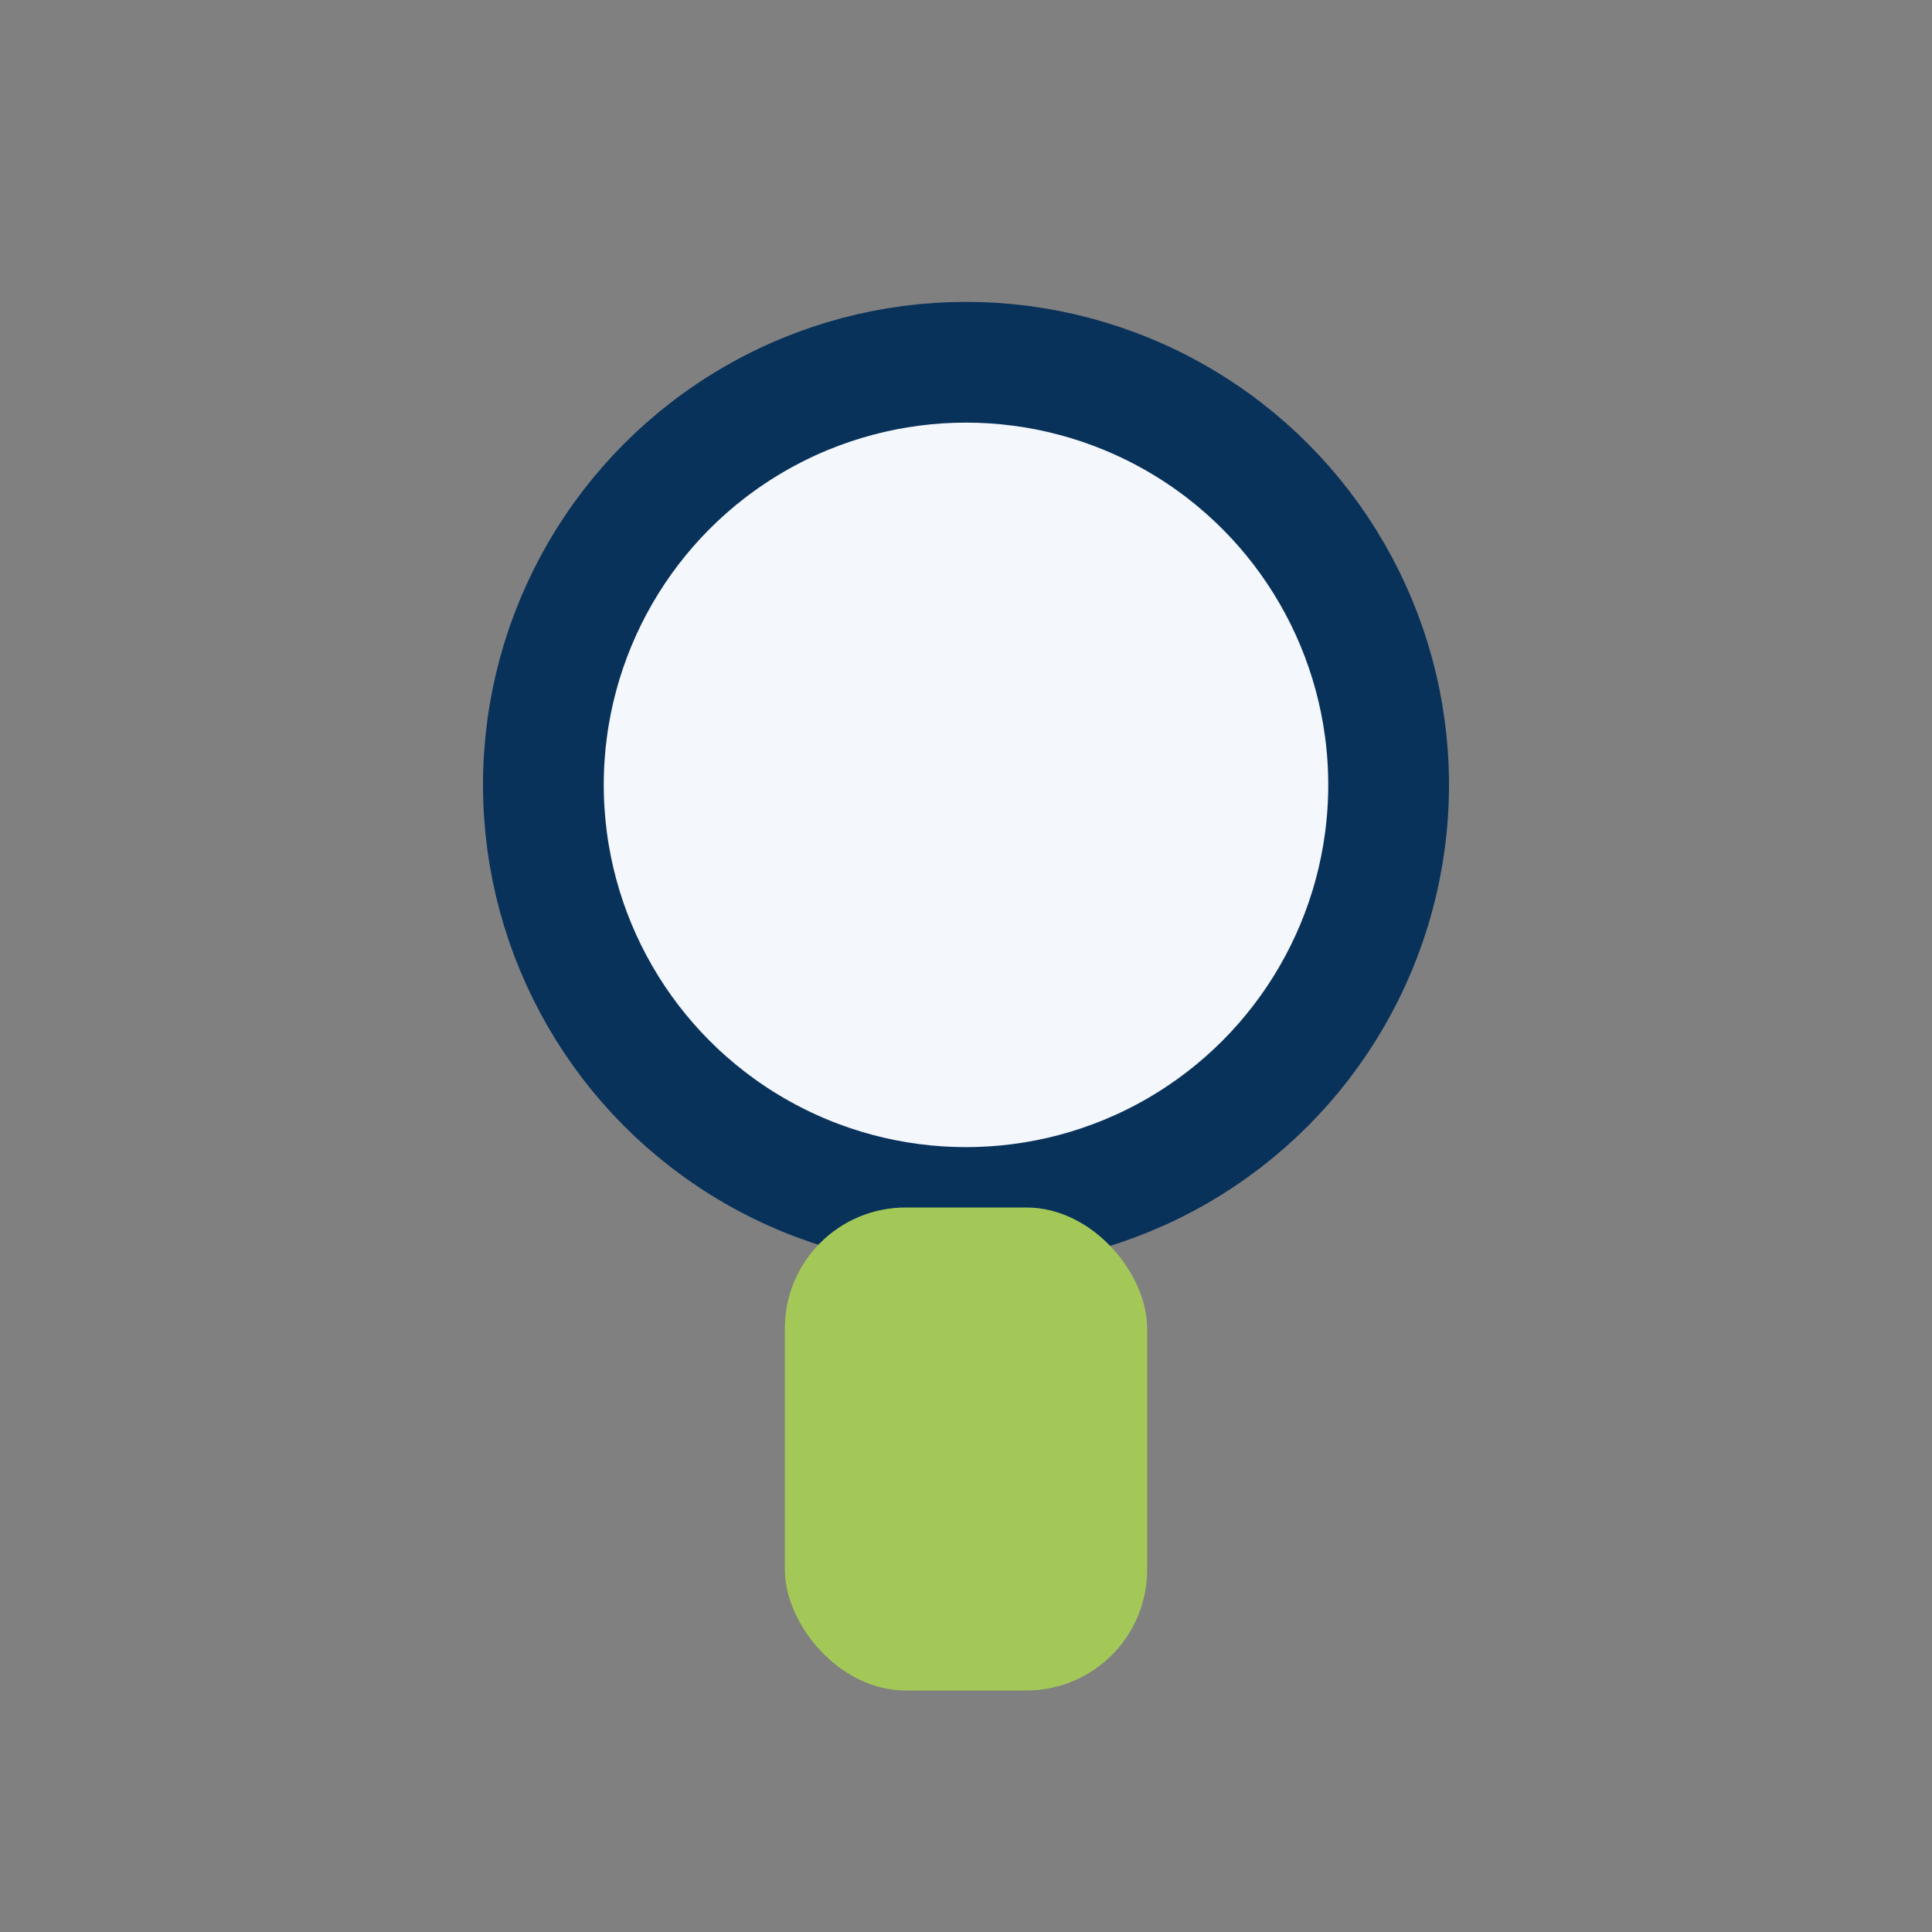 <?xml version="1.0" encoding="UTF-8"?>
<svg xmlns="http://www.w3.org/2000/svg" width="32" height="32" viewBox="0 0 32 32"><rect x="0" y="0" width="32" height="32" fill="#808080" stroke="none"/><circle cx="16" cy="13" r="7" fill="#F4F7FB" stroke="#09325B" stroke-width="2"/><rect x="13" y="20" width="6" height="8" rx="2" fill="#A4C857"/></svg>